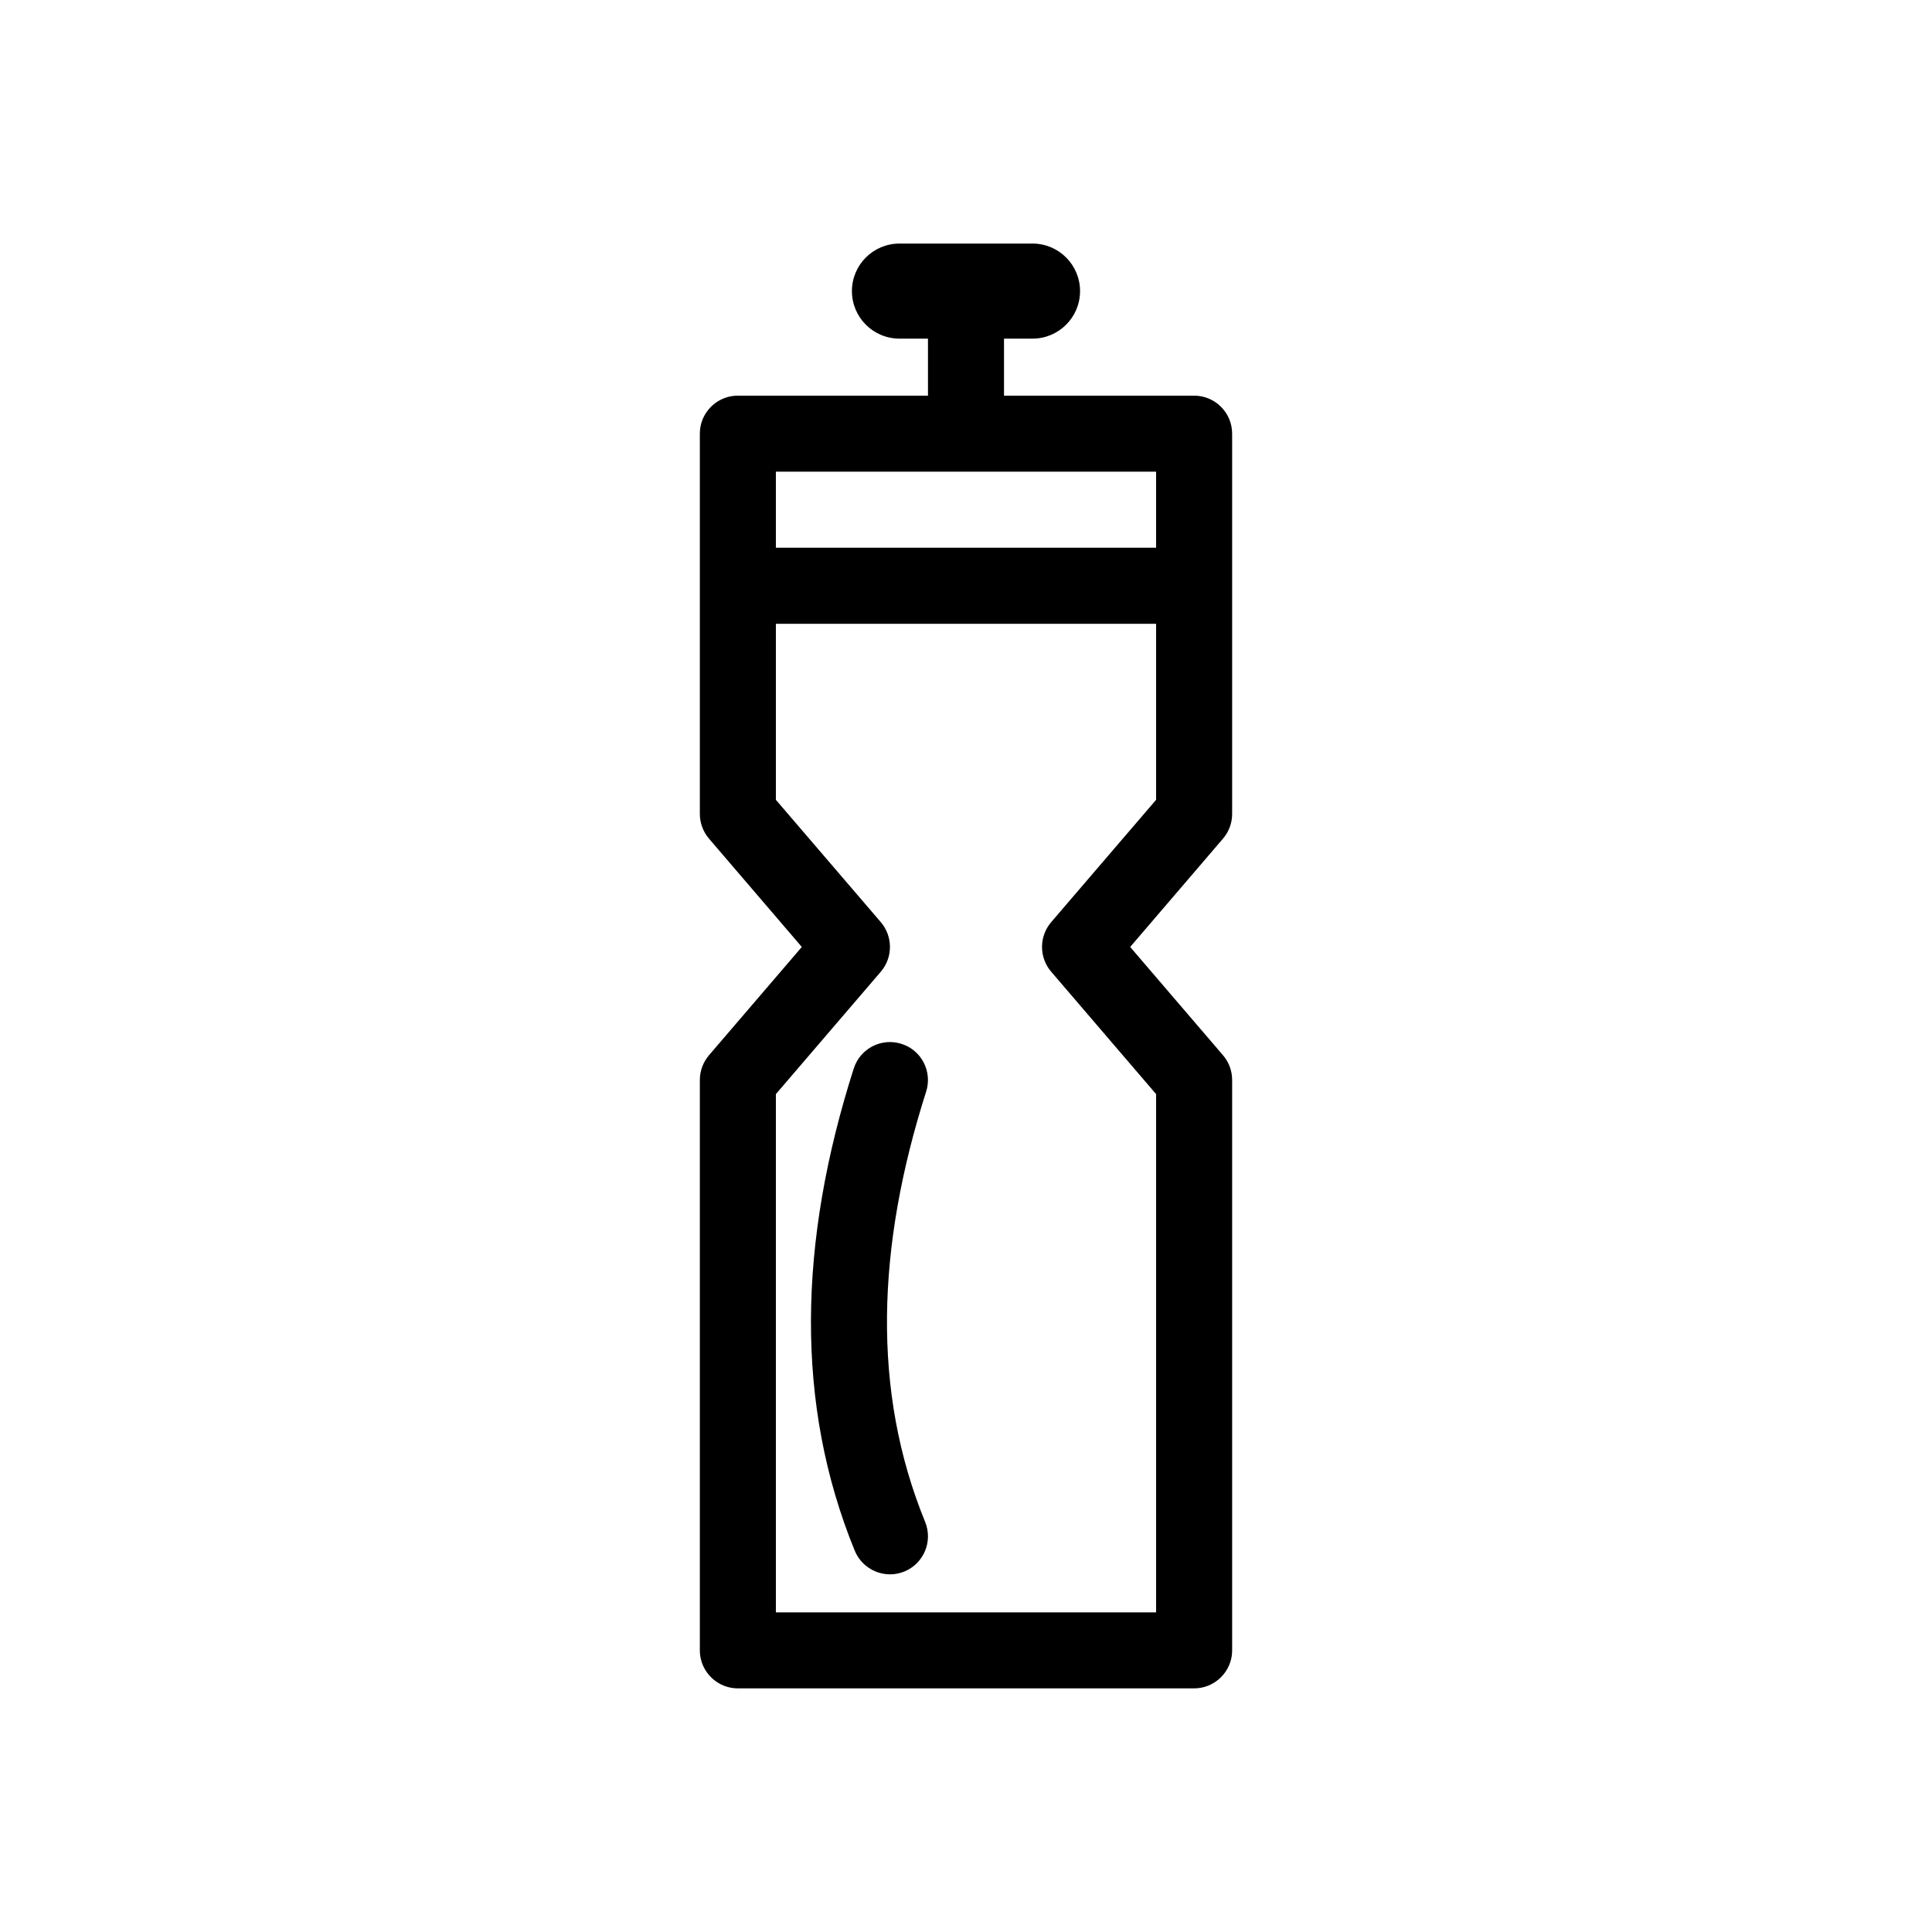 <?xml version="1.0" encoding="UTF-8"?>
<!-- Uploaded to: ICON Repo, www.svgrepo.com, Generator: ICON Repo Mixer Tools -->
<svg fill="#000000" width="800px" height="800px" version="1.1" viewBox="144 144 512 512" xmlns="http://www.w3.org/2000/svg">
 <path d="m389.92 233.74h-7.559c-6.949 0-12.594-5.641-12.594-12.594 0-6.953 5.644-12.598 12.594-12.598h35.27c6.953 0 12.594 5.644 12.594 12.598 0 6.953-5.641 12.594-12.594 12.594h-7.559v15.113h50.383c5.562 0 10.074 4.516 10.074 10.078v100.76c0 0.484-0.039 0.969-0.102 1.449l-0.039 0.203c-0.281 1.754-1.047 3.445-2.277 4.898l-24.605 28.715 24.605 28.699c1.23 1.449 1.996 3.141 2.277 4.894l0.039 0.223c0.062 0.465 0.102 0.945 0.102 1.449v151.14c0 0.484-0.039 0.969-0.102 1.449v0.02c-0.723 4.859-4.914 8.605-9.973 8.605h-120.91c-5.059 0-9.25-3.746-9.977-8.605v-0.02c-0.062-0.48-0.102-0.965-0.102-1.449v-151.14c0-1.227 0.223-2.418 0.625-3.504 0.402-1.09 1.008-2.117 1.793-3.062l24.605-28.699-24.605-28.715c-0.785-0.93-1.391-1.977-1.793-3.066-0.402-1.086-0.625-2.254-0.625-3.484v-100.76c0-2.277 0.746-4.375 2.016-6.047 1.855-2.457 4.777-4.031 8.062-4.031h50.379zm60.457 122.22v-46.652h-100.76v46.652l27.812 32.426c3.223 3.789 3.223 9.352 0 13.121l-27.812 32.445v137.34h100.76v-137.34l-27.809-32.445c-3.227-3.769-3.227-9.332 0-13.121zm-80.125 71.199c-14.73 46.129-15.598 88.992 0.262 127.79 2.117 5.141 8 7.621 13.141 5.523 5.156-2.117 7.617-8 5.519-13.141-14.168-34.621-12.875-72.891 0.262-114.04 1.695-5.301-1.227-10.984-6.527-12.656-5.301-1.695-10.965 1.227-12.656 6.527zm-20.637-158.16v20.152h100.76v-20.152z" fill-rule="evenodd"/>
</svg>